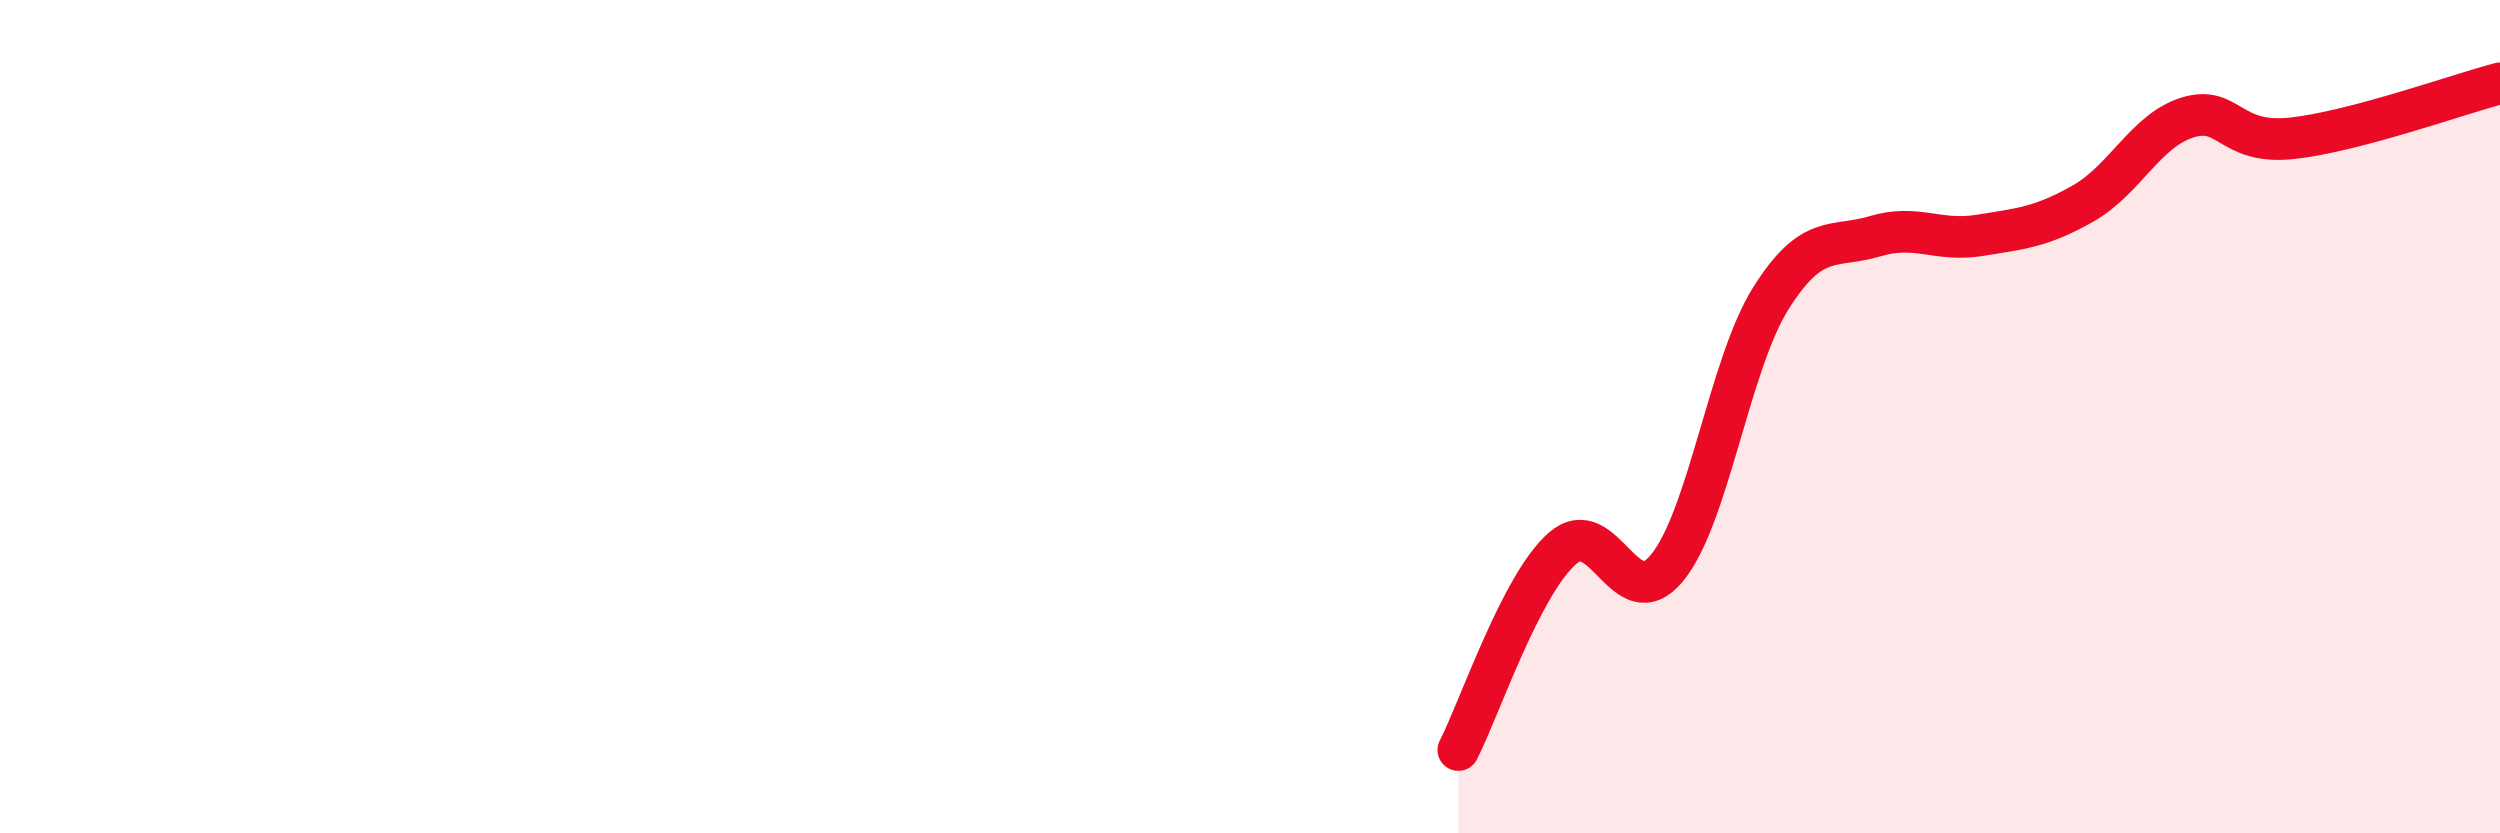 
    <svg width="60" height="20" viewBox="0 0 60 20" xmlns="http://www.w3.org/2000/svg">
      <path
        d="M 35,18 C 35.5,17.03 36.5,14.03 37.5,13.16 C 38.5,12.29 39,14.84 40,13.64 C 41,12.44 41.5,8.75 42.5,7.16 C 43.5,5.57 44,5.97 45,5.67 C 46,5.37 46.5,5.81 47.5,5.65 C 48.5,5.49 49,5.45 50,4.88 C 51,4.31 51.5,3.13 52.5,2.82 C 53.5,2.51 53.5,3.48 55,3.32 C 56.5,3.16 59,2.26 60,2L60 20L35 20Z"
        fill="#EB0A25"
        opacity="0.1"
        stroke-linecap="round"
        stroke-linejoin="round"
      />
      <path
        d="M 35,18 C 35.5,17.03 36.5,14.03 37.5,13.16 C 38.5,12.29 39,14.84 40,13.64 C 41,12.44 41.5,8.75 42.5,7.16 C 43.5,5.57 44,5.97 45,5.67 C 46,5.37 46.5,5.81 47.5,5.65 C 48.5,5.49 49,5.45 50,4.88 C 51,4.31 51.5,3.13 52.5,2.82 C 53.5,2.51 53.5,3.48 55,3.32 C 56.5,3.16 59,2.26 60,2"
        stroke="#EB0A25"
        stroke-width="1"
        fill="none"
        stroke-linecap="round"
        stroke-linejoin="round"
      />
    </svg>
  